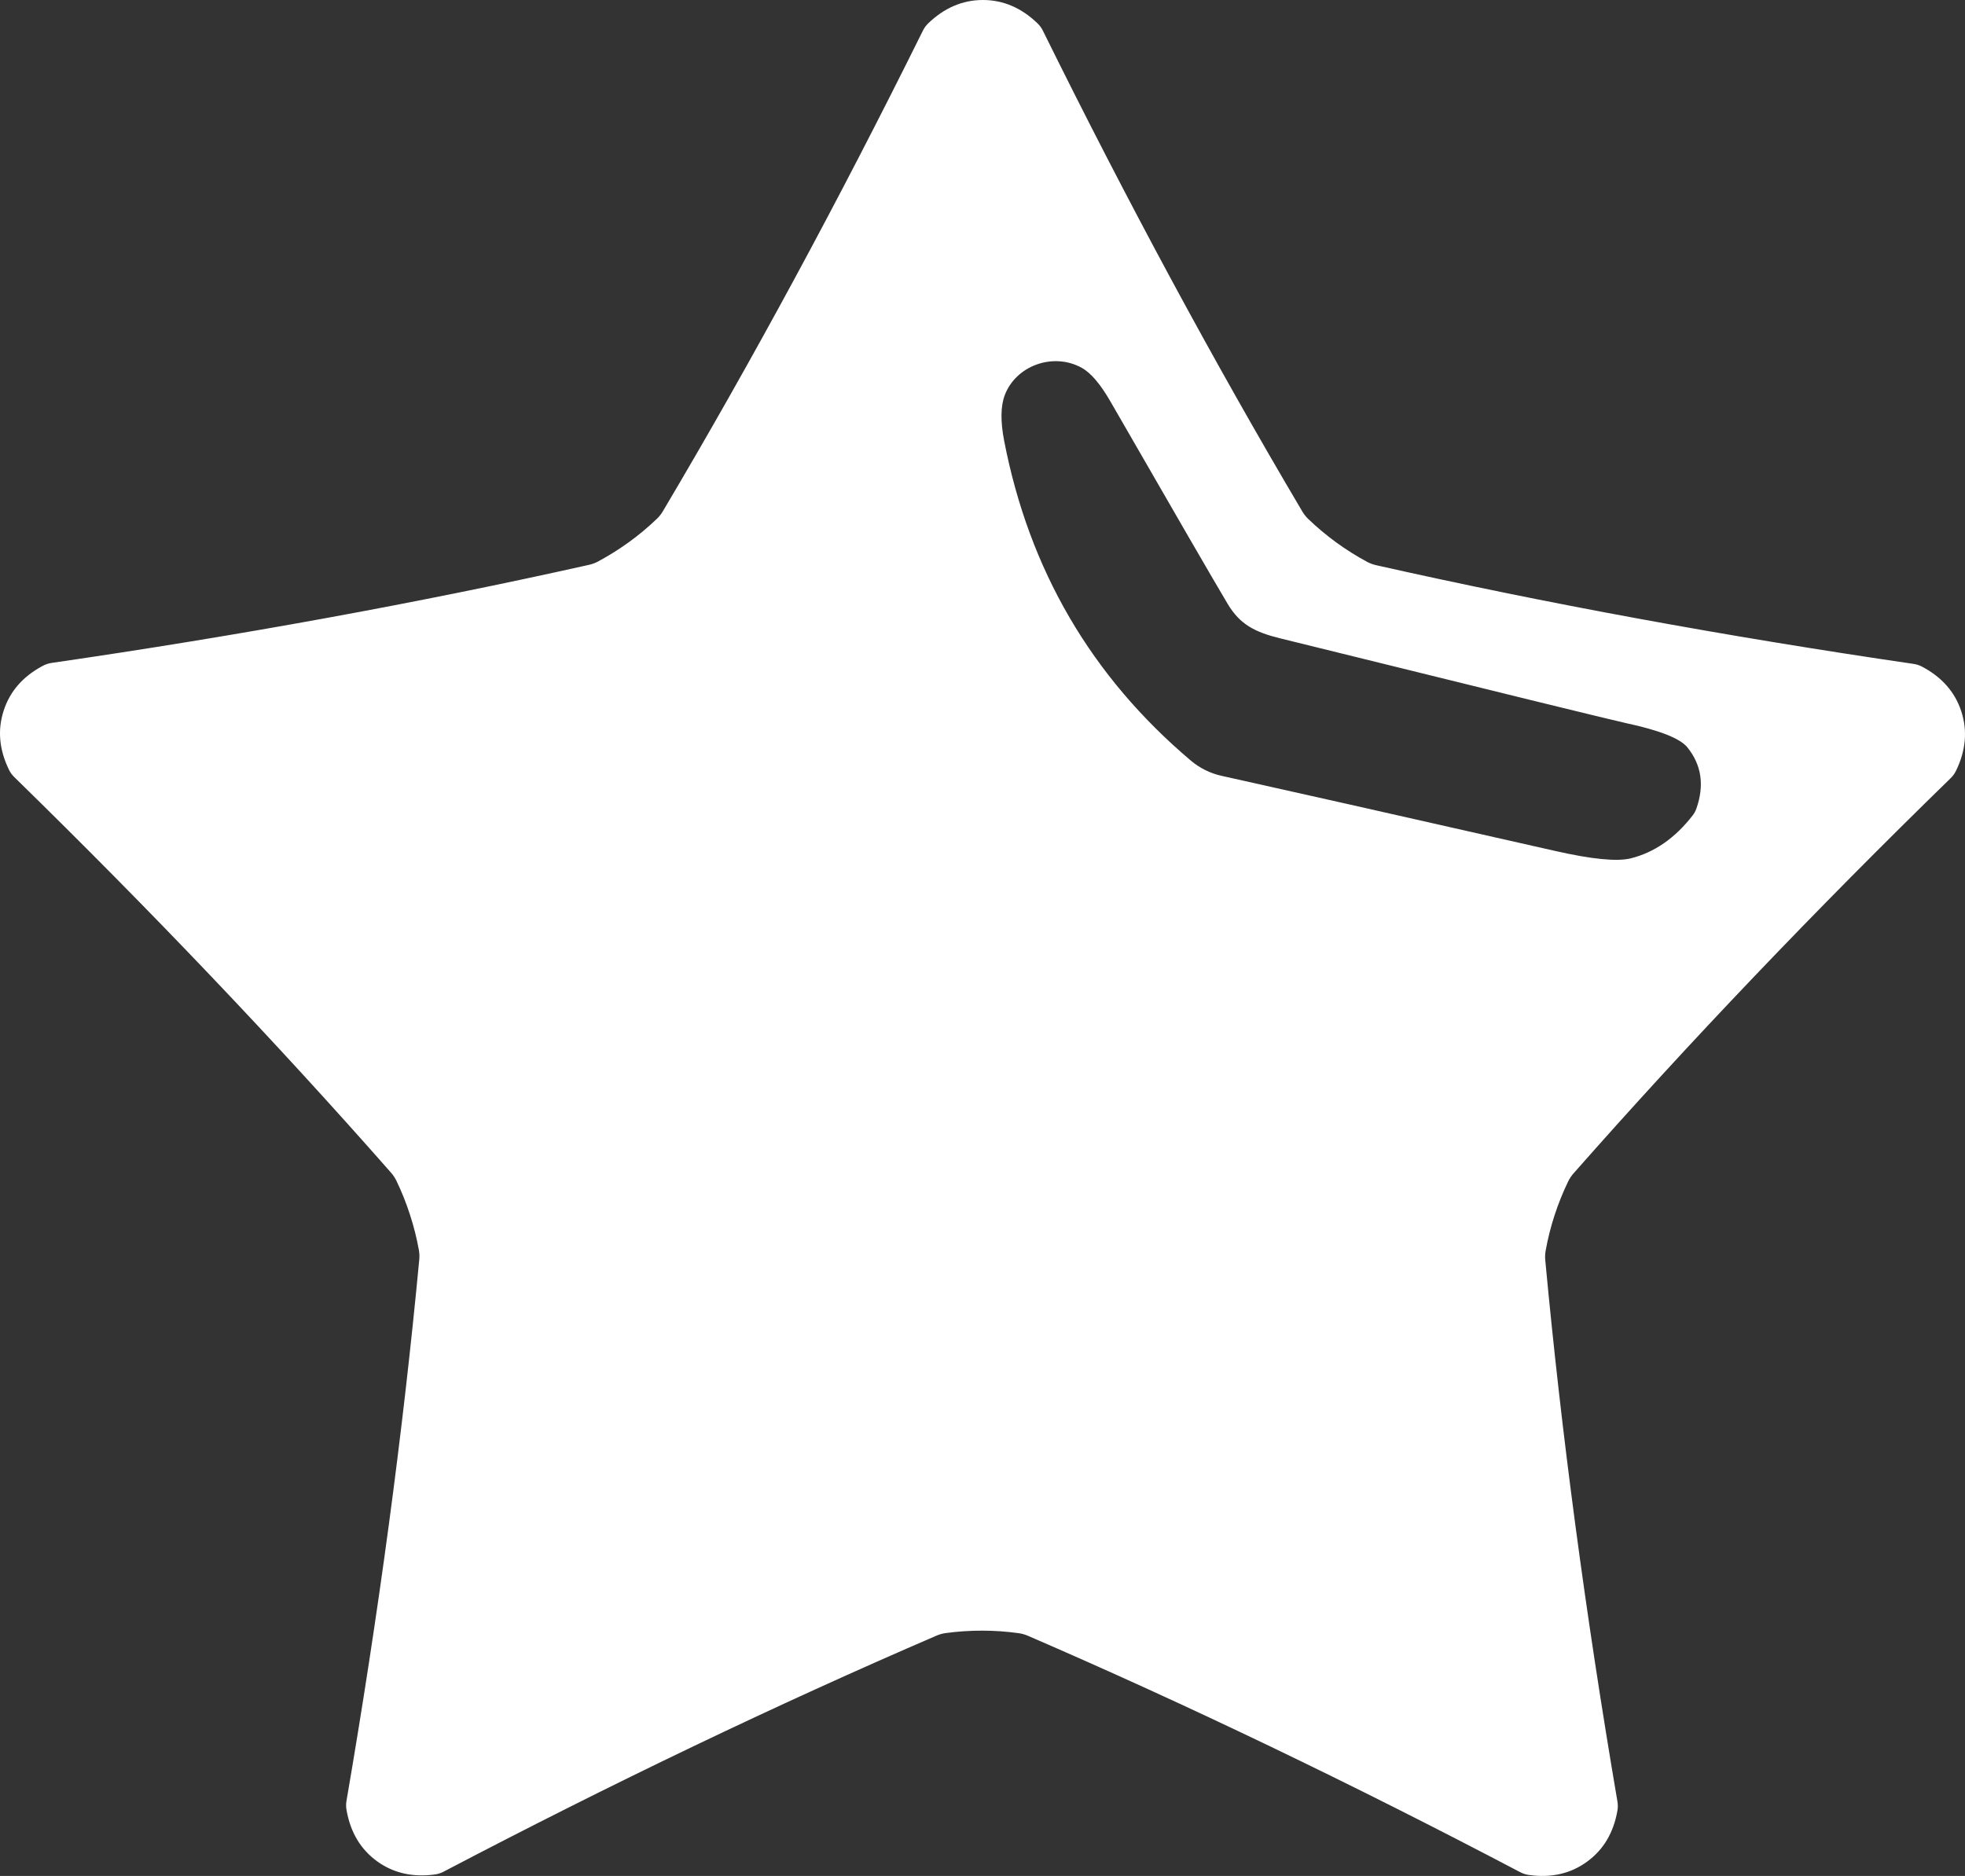 <svg width="597" height="570" viewBox="0 0 597 570" fill="none" xmlns="http://www.w3.org/2000/svg"><rect x="0" y="0" width="597" height="570" fill="#333333" stroke="none"/><path d="M298.632 0C304.791 0 310.331 2.377 315.252 7.132C315.908 7.771 316.452 8.521 316.859 9.351C342.461 61.212 368.742 109.92 395.703 155.472C396.185 156.274 396.771 157.012 397.446 157.669C400.118 160.235 402.964 162.619 405.983 164.823C409.017 167.027 412.164 169.004 415.425 170.755C416.266 171.194 417.156 171.521 418.074 171.728C469.716 183.35 524.157 193.35 581.399 201.727C582.314 201.864 583.194 202.155 584.003 202.587C590.026 205.787 593.989 210.323 595.891 216.194C597.793 222.066 597.249 228.073 594.26 234.216C593.857 235.039 593.314 235.789 592.653 236.435C551.231 276.795 513.024 316.839 478.033 356.566C477.416 357.27 476.891 358.053 476.471 358.898C474.856 362.233 473.467 365.682 472.304 369.244C471.142 372.806 470.236 376.406 469.587 380.044C469.427 380.982 469.389 381.933 469.474 382.874C474.38 435.566 481.694 490.424 491.415 547.448C491.564 548.36 491.557 549.286 491.393 550.187C490.215 556.904 487.128 562.074 482.132 565.696C477.135 569.319 471.255 570.654 464.493 569.703C463.587 569.576 462.706 569.293 461.889 568.866C410.685 541.954 360.787 517.992 312.195 496.982C311.329 496.618 310.415 496.367 309.478 496.235C305.81 495.722 302.104 495.465 298.36 495.465C294.616 495.465 290.91 495.714 287.242 496.212C286.304 496.351 285.39 496.61 284.525 496.982C235.918 517.932 185.997 541.84 134.763 568.707C133.946 569.134 133.065 569.417 132.159 569.545C125.397 570.481 119.517 569.137 114.52 565.515C109.539 561.877 106.46 556.7 105.282 549.984C105.118 549.082 105.11 548.156 105.259 547.244C115.041 490.235 122.415 435.385 127.382 382.693C127.467 381.752 127.429 380.801 127.269 379.863C126.619 376.225 125.714 372.625 124.551 369.063C123.404 365.501 122.023 362.052 120.408 358.716C119.989 357.864 119.464 357.073 118.845 356.362C83.884 316.62 45.716 276.539 4.339 236.118C3.678 235.472 3.134 234.722 2.731 233.899C-0.258 227.756 -0.793 221.756 1.124 215.9C3.026 210.029 6.996 205.493 13.034 202.293C13.843 201.861 14.723 201.57 15.638 201.433C72.88 193.116 127.329 183.177 178.985 171.615C179.904 171.408 180.794 171.08 181.635 170.642C184.895 168.891 188.043 166.921 191.077 164.732C194.111 162.529 196.964 160.144 199.636 157.578C200.313 156.914 200.899 156.168 201.379 155.359C228.385 109.837 254.719 61.16 280.381 9.328C280.789 8.499 281.333 7.748 281.989 7.109C286.91 2.37 292.458 0 298.632 0ZM515.394 245.672C517.87 238.608 516.957 232.413 512.654 227.084C510.466 224.368 504.231 221.907 493.951 219.704C489.528 218.738 454.499 210.149 388.864 193.939C381.234 192.06 376.705 189.728 372.969 183.456C368.863 176.573 357.013 156.114 337.419 122.078C334.355 116.735 331.426 113.293 328.634 111.754C319.984 106.976 308.663 111.074 305.266 120.063C303.998 123.398 303.938 128.032 305.085 133.964C312.678 173.177 331.585 205.561 361.806 231.114C364.498 233.39 367.7 234.975 371.135 235.733C387.997 239.461 421.81 247.076 472.576 258.577C483.656 261.083 491.264 261.83 495.4 260.819C502.601 259.038 508.896 254.676 514.285 247.733C514.765 247.103 515.139 246.407 515.394 245.672Z" fill="white"></path></svg>
